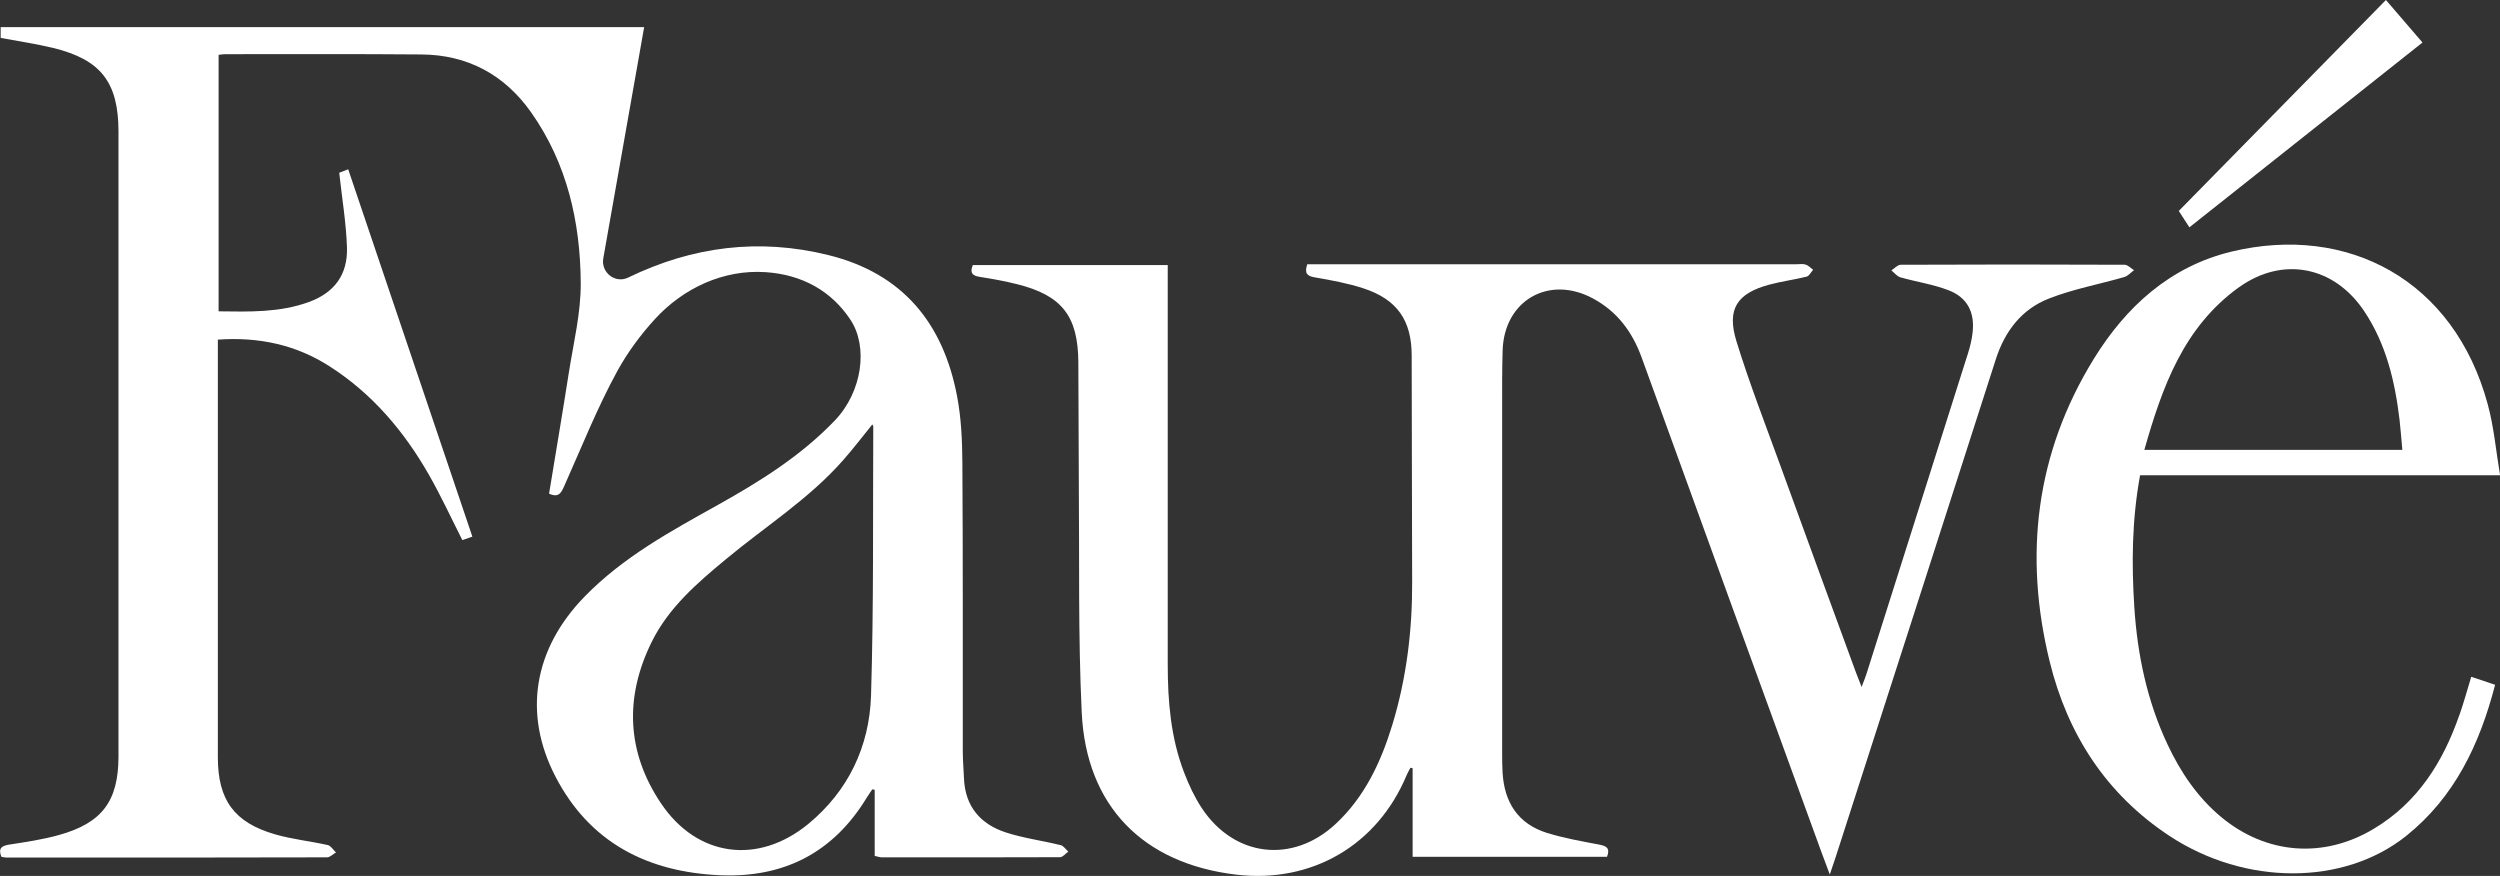 <svg width="137" height="48" viewBox="0 0 137 48" fill="none" xmlns="http://www.w3.org/2000/svg">
<rect x="0" y="0" width="137" height="48" fill="#333333" stroke="none"/>
<g clip-path="url(#clip0_1_3)">
<path d="M58.101 46.309C57.109 46.064 56.079 45.931 55.113 45.615C53.723 45.161 52.891 44.188 52.827 42.668C52.805 42.167 52.761 41.665 52.761 41.164C52.757 35.899 52.772 30.63 52.738 25.365C52.731 24.147 52.675 22.906 52.448 21.713C51.69 17.719 49.475 14.988 45.405 13.981C41.6 13.037 37.95 13.502 34.438 15.204C34.434 15.204 34.427 15.207 34.423 15.211C33.717 15.553 32.925 14.936 33.059 14.163C33.81 9.902 34.549 5.722 35.3 1.486H0.037V2.077C1.011 2.259 1.962 2.4 2.895 2.623C5.53 3.262 6.493 4.507 6.493 7.219V23.151C6.493 29.248 6.493 35.345 6.493 41.446C6.493 43.898 5.597 45.102 3.226 45.76C2.345 46.005 1.435 46.142 0.528 46.28C0.086 46.347 -0.108 46.48 0.074 46.952C0.171 46.967 0.253 46.993 0.338 46.993C3.717 46.993 7.095 46.993 10.473 46.993C12.956 46.993 15.439 46.989 17.921 46.982C18.085 46.982 18.248 46.807 18.412 46.715C18.263 46.573 18.13 46.347 17.959 46.309C17 46.094 16.015 45.994 15.075 45.722C12.833 45.076 11.938 43.835 11.938 41.502C11.938 34.115 11.938 26.729 11.938 19.343V18.611C14.19 18.455 16.223 18.893 18.066 20.078C20.404 21.576 22.143 23.634 23.504 26.016C24.162 27.167 24.719 28.379 25.336 29.597C25.481 29.545 25.659 29.486 25.886 29.408C23.611 22.69 21.352 16.003 19.081 9.277C18.836 9.37 18.665 9.437 18.59 9.467C18.743 10.879 18.97 12.216 19.014 13.561C19.062 15.059 18.315 16.047 16.922 16.552C15.327 17.132 13.67 17.084 11.979 17.061V3.006C12.12 2.991 12.228 2.969 12.332 2.969C15.918 2.969 19.505 2.954 23.091 2.984C25.63 3.002 27.655 4.098 29.108 6.16C31.078 8.954 31.803 12.168 31.825 15.508C31.836 17.147 31.427 18.797 31.171 20.431C30.825 22.642 30.45 24.853 30.089 27.052C30.636 27.305 30.766 26.978 30.933 26.606C31.877 24.496 32.732 22.334 33.839 20.316C34.393 19.309 35.099 18.351 35.887 17.489C37.444 15.787 39.652 14.758 41.956 14.914C43.952 15.048 45.562 15.939 46.609 17.529C47.583 19.005 47.256 21.46 45.755 23.036C43.904 24.972 41.659 26.376 39.34 27.669C36.746 29.118 34.144 30.526 32.029 32.7C29.246 35.564 28.651 39.098 30.435 42.549C32.312 46.179 35.49 47.792 39.466 47.963C42.949 48.111 45.658 46.733 47.49 43.724C47.587 43.564 47.699 43.411 47.803 43.255C47.847 43.263 47.892 43.27 47.933 43.281V46.904C48.111 46.941 48.215 46.982 48.319 46.982C51.579 46.982 54.834 46.989 58.094 46.974C58.242 46.974 58.391 46.774 58.543 46.67C58.402 46.544 58.28 46.347 58.112 46.306L58.101 46.309ZM47.732 38.128C47.643 40.911 46.483 43.352 44.287 45.158C41.54 47.409 38.199 46.971 36.218 44.017C34.345 41.223 34.215 38.228 35.705 35.193C36.634 33.302 38.191 31.964 39.771 30.652C41.93 28.854 44.335 27.346 46.208 25.213C46.762 24.585 47.271 23.916 47.803 23.259C47.829 23.311 47.858 23.348 47.855 23.381C47.829 28.297 47.884 33.216 47.732 38.128Z" fill="white"/>
<path d="M116.953 14.799C116.774 14.929 116.615 15.122 116.414 15.181C115.039 15.579 113.612 15.839 112.285 16.359C110.787 16.942 109.865 18.146 109.367 19.699C106.45 28.799 103.517 37.89 100.589 46.986C100.5 47.253 100.407 47.521 100.273 47.922C100.083 47.42 99.942 47.045 99.805 46.67C96.523 37.649 93.234 28.631 89.967 19.603C89.454 18.187 88.629 17.073 87.287 16.352C84.883 15.059 82.43 16.459 82.344 19.198C82.311 20.223 82.318 21.252 82.318 22.278V41.227C82.318 41.594 82.318 41.97 82.341 42.341C82.437 43.961 83.18 45.143 84.767 45.641C85.7 45.931 86.67 46.101 87.633 46.283C88.034 46.361 88.25 46.477 88.064 46.952H77.412V42.1C77.375 42.089 77.334 42.081 77.293 42.07C77.227 42.204 77.145 42.334 77.085 42.475C75.483 46.321 71.882 48.42 67.734 47.929C62.643 47.324 59.525 44.177 59.279 39.053C59.078 34.844 59.157 30.619 59.119 26.406C59.101 24.221 59.112 22.033 59.093 19.848C59.078 17.318 58.19 16.184 55.73 15.572C55.053 15.401 54.366 15.278 53.675 15.17C53.277 15.107 53.139 14.947 53.31 14.527H63.992V15.382C63.992 22.397 63.988 29.412 63.992 36.426C63.992 38.44 64.159 40.447 64.895 42.349C65.151 43.018 65.46 43.679 65.854 44.277C67.627 46.967 70.823 47.35 73.187 45.158C74.788 43.672 75.68 41.754 76.305 39.703C77.078 37.158 77.397 34.543 77.386 31.882C77.368 27.755 77.375 23.623 77.36 19.491C77.36 17.559 76.565 16.411 74.729 15.806C73.863 15.52 72.952 15.356 72.053 15.2C71.626 15.126 71.473 14.984 71.637 14.483H98.426C98.6 14.483 98.79 14.446 98.95 14.498C99.099 14.546 99.225 14.684 99.359 14.784C99.243 14.914 99.147 15.122 99.006 15.159C98.329 15.33 97.634 15.415 96.958 15.598C95.181 16.077 94.613 16.942 95.159 18.707C95.858 20.977 96.72 23.196 97.534 25.432C98.916 29.248 100.318 33.056 101.711 36.865C101.786 37.069 101.867 37.27 102.016 37.645C102.139 37.318 102.217 37.136 102.276 36.95C104.134 31.084 105.996 25.221 107.847 19.358C107.966 18.982 108.059 18.596 108.1 18.209C108.223 17.117 107.81 16.3 106.781 15.906C105.933 15.579 105.015 15.445 104.134 15.196C103.952 15.14 103.807 14.944 103.648 14.817C103.819 14.71 103.989 14.509 104.16 14.509C108.249 14.49 112.341 14.49 116.429 14.509C116.603 14.509 116.774 14.706 116.953 14.81V14.799Z" fill="white"/>
<path d="M134.778 39.168C133.882 41.754 132.492 43.98 130.076 45.422C127.322 47.071 124.185 46.822 121.717 44.771C120.417 43.686 119.495 42.315 118.781 40.796C117.659 38.41 117.128 35.873 116.96 33.264C116.808 30.89 116.826 28.512 117.276 26.045H137.004C136.777 24.689 136.666 23.396 136.331 22.166C134.488 15.33 128.638 12.265 122.29 13.788C118.926 14.598 116.499 16.805 114.73 19.684C111.553 24.849 110.891 30.441 112.326 36.267C113.303 40.238 115.418 43.523 118.893 45.812C123.044 48.542 128.433 48.542 131.86 45.808C134.517 43.679 135.889 40.781 136.732 37.526C136.272 37.37 135.852 37.229 135.424 37.088C135.194 37.842 135.012 38.514 134.781 39.172L134.778 39.168ZM122.691 15.746C125.081 14.03 127.894 14.579 129.545 17.032C130.756 18.834 131.243 20.888 131.496 23.01C131.555 23.53 131.592 24.05 131.648 24.652H117.51C118.492 21.197 119.662 17.927 122.688 15.746H122.691Z" fill="white"/>
<path d="M132.752 2.33C128.459 5.733 124.234 9.084 119.978 12.458C119.777 12.146 119.599 11.875 119.398 11.559C123.167 7.721 126.928 3.89 130.749 0C131.414 0.773 132.061 1.523 132.752 2.33Z" fill="white"/>
</g>
<defs>
<clipPath id="clip0_1_3">
<rect width="137" height="48" fill="white"/>
</clipPath>
</defs>
</svg>

